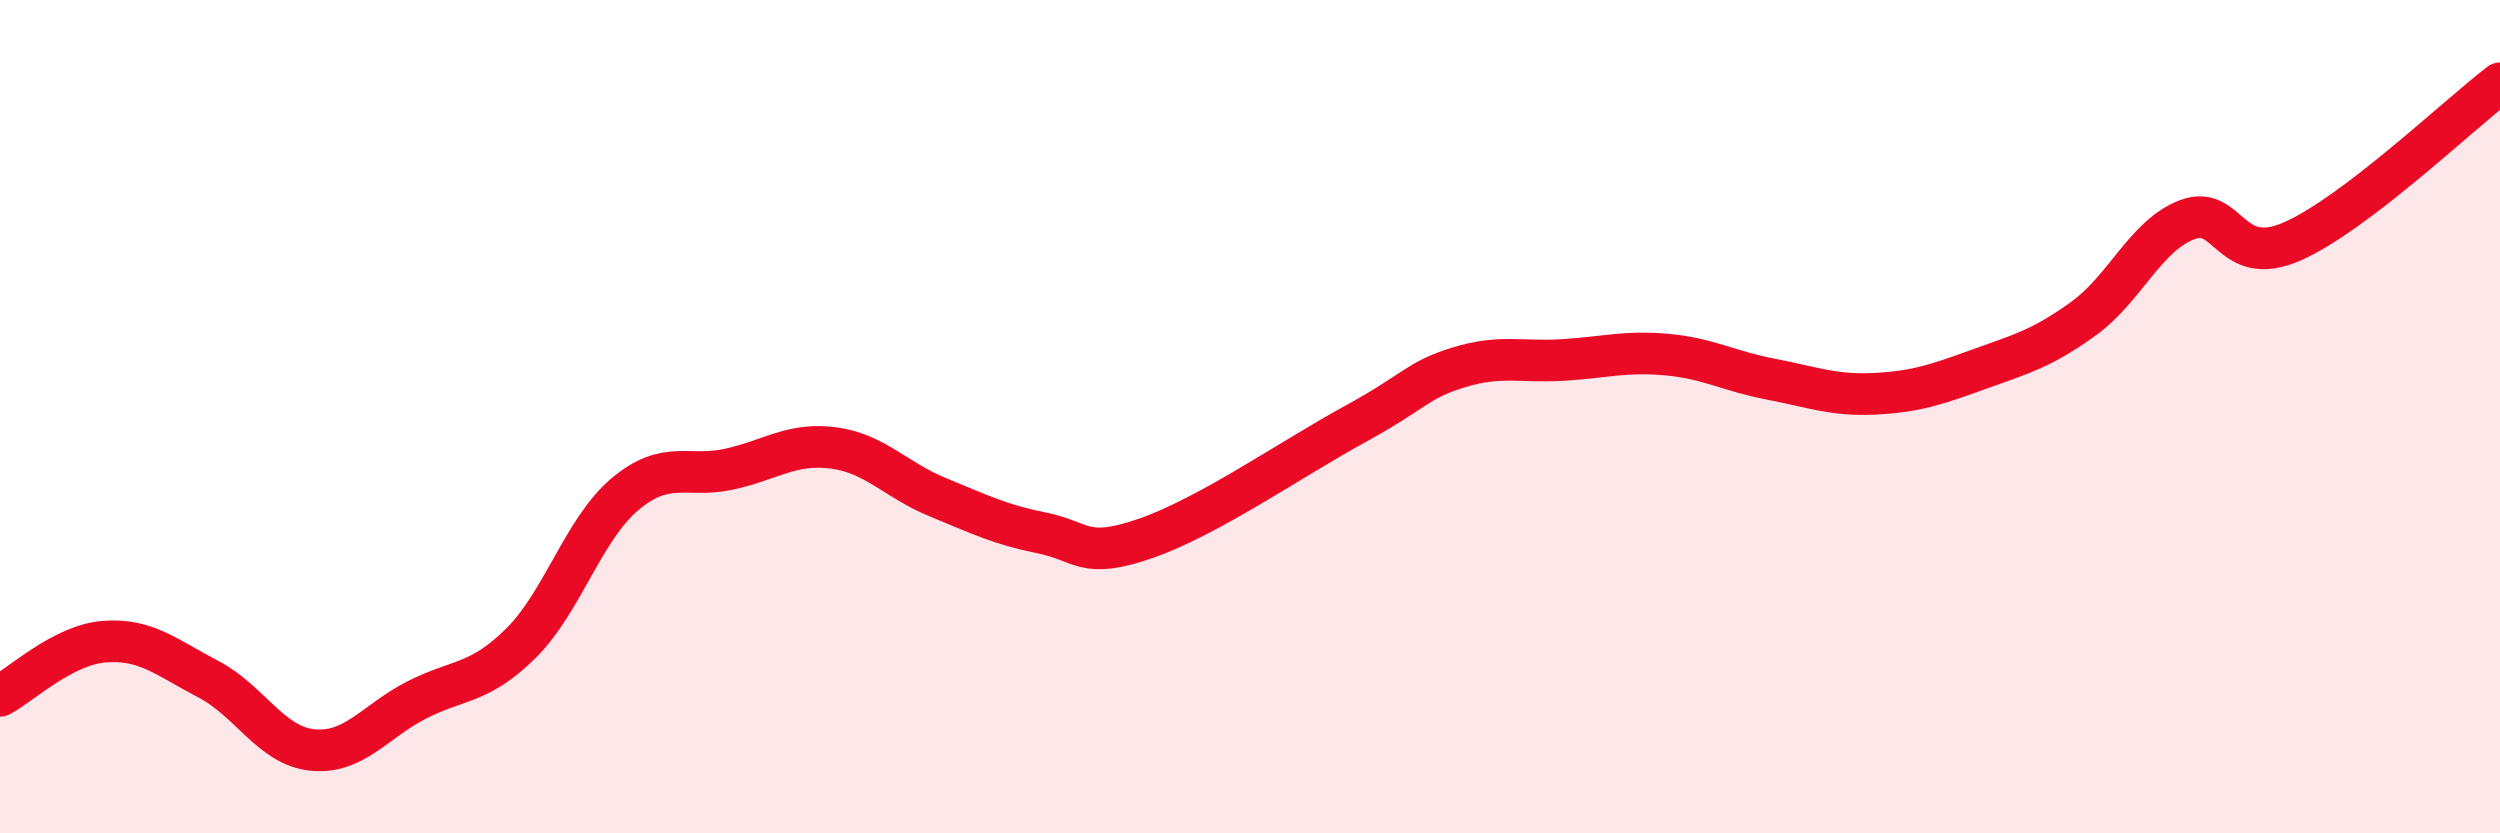 
    <svg width="60" height="20" viewBox="0 0 60 20" xmlns="http://www.w3.org/2000/svg">
      <path
        d="M 0,16.7 C 0.5,16.44 1.5,15.48 2.5,15.4 C 3.5,15.32 4,15.78 5,16.3 C 6,16.82 6.5,17.9 7.5,18 C 8.5,18.1 9,17.31 10,16.8 C 11,16.29 11.5,16.43 12.5,15.44 C 13.5,14.45 14,12.7 15,11.86 C 16,11.02 16.5,11.48 17.5,11.26 C 18.5,11.04 19,10.62 20,10.75 C 21,10.88 21.5,11.52 22.5,11.93 C 23.5,12.34 24,12.59 25,12.79 C 26,12.99 26,13.44 27.5,12.92 C 29,12.4 31,11.01 32.5,10.19 C 34,9.37 34,9.13 35,8.82 C 36,8.51 36.5,8.7 37.5,8.64 C 38.5,8.58 39,8.42 40,8.51 C 41,8.6 41.5,8.91 42.5,9.1 C 43.5,9.29 44,9.5 45,9.45 C 46,9.4 46.5,9.22 47.5,8.86 C 48.5,8.5 49,8.37 50,7.65 C 51,6.93 51.5,5.64 52.5,5.27 C 53.5,4.9 53.5,6.45 55,5.8 C 56.5,5.15 59,2.76 60,2L60 20L0 20Z"
        fill="#EB0A25"
        opacity="0.1"
        stroke-linecap="round"
        stroke-linejoin="round"
      />
      <path
        d="M 0,16.7 C 0.5,16.44 1.5,15.48 2.5,15.4 C 3.5,15.32 4,15.78 5,16.3 C 6,16.82 6.5,17.9 7.5,18 C 8.5,18.1 9,17.31 10,16.8 C 11,16.29 11.5,16.43 12.5,15.44 C 13.5,14.45 14,12.7 15,11.86 C 16,11.02 16.5,11.48 17.5,11.26 C 18.5,11.04 19,10.62 20,10.75 C 21,10.88 21.5,11.52 22.5,11.93 C 23.5,12.34 24,12.59 25,12.79 C 26,12.99 26,13.44 27.5,12.92 C 29,12.4 31,11.01 32.5,10.19 C 34,9.37 34,9.13 35,8.82 C 36,8.51 36.5,8.7 37.5,8.64 C 38.5,8.58 39,8.42 40,8.51 C 41,8.6 41.5,8.91 42.5,9.1 C 43.5,9.29 44,9.5 45,9.45 C 46,9.4 46.5,9.22 47.5,8.86 C 48.5,8.5 49,8.37 50,7.65 C 51,6.93 51.5,5.64 52.5,5.27 C 53.5,4.9 53.5,6.45 55,5.8 C 56.5,5.15 59,2.76 60,2"
        stroke="#EB0A25"
        stroke-width="1"
        fill="none"
        stroke-linecap="round"
        stroke-linejoin="round"
      />
    </svg>
  